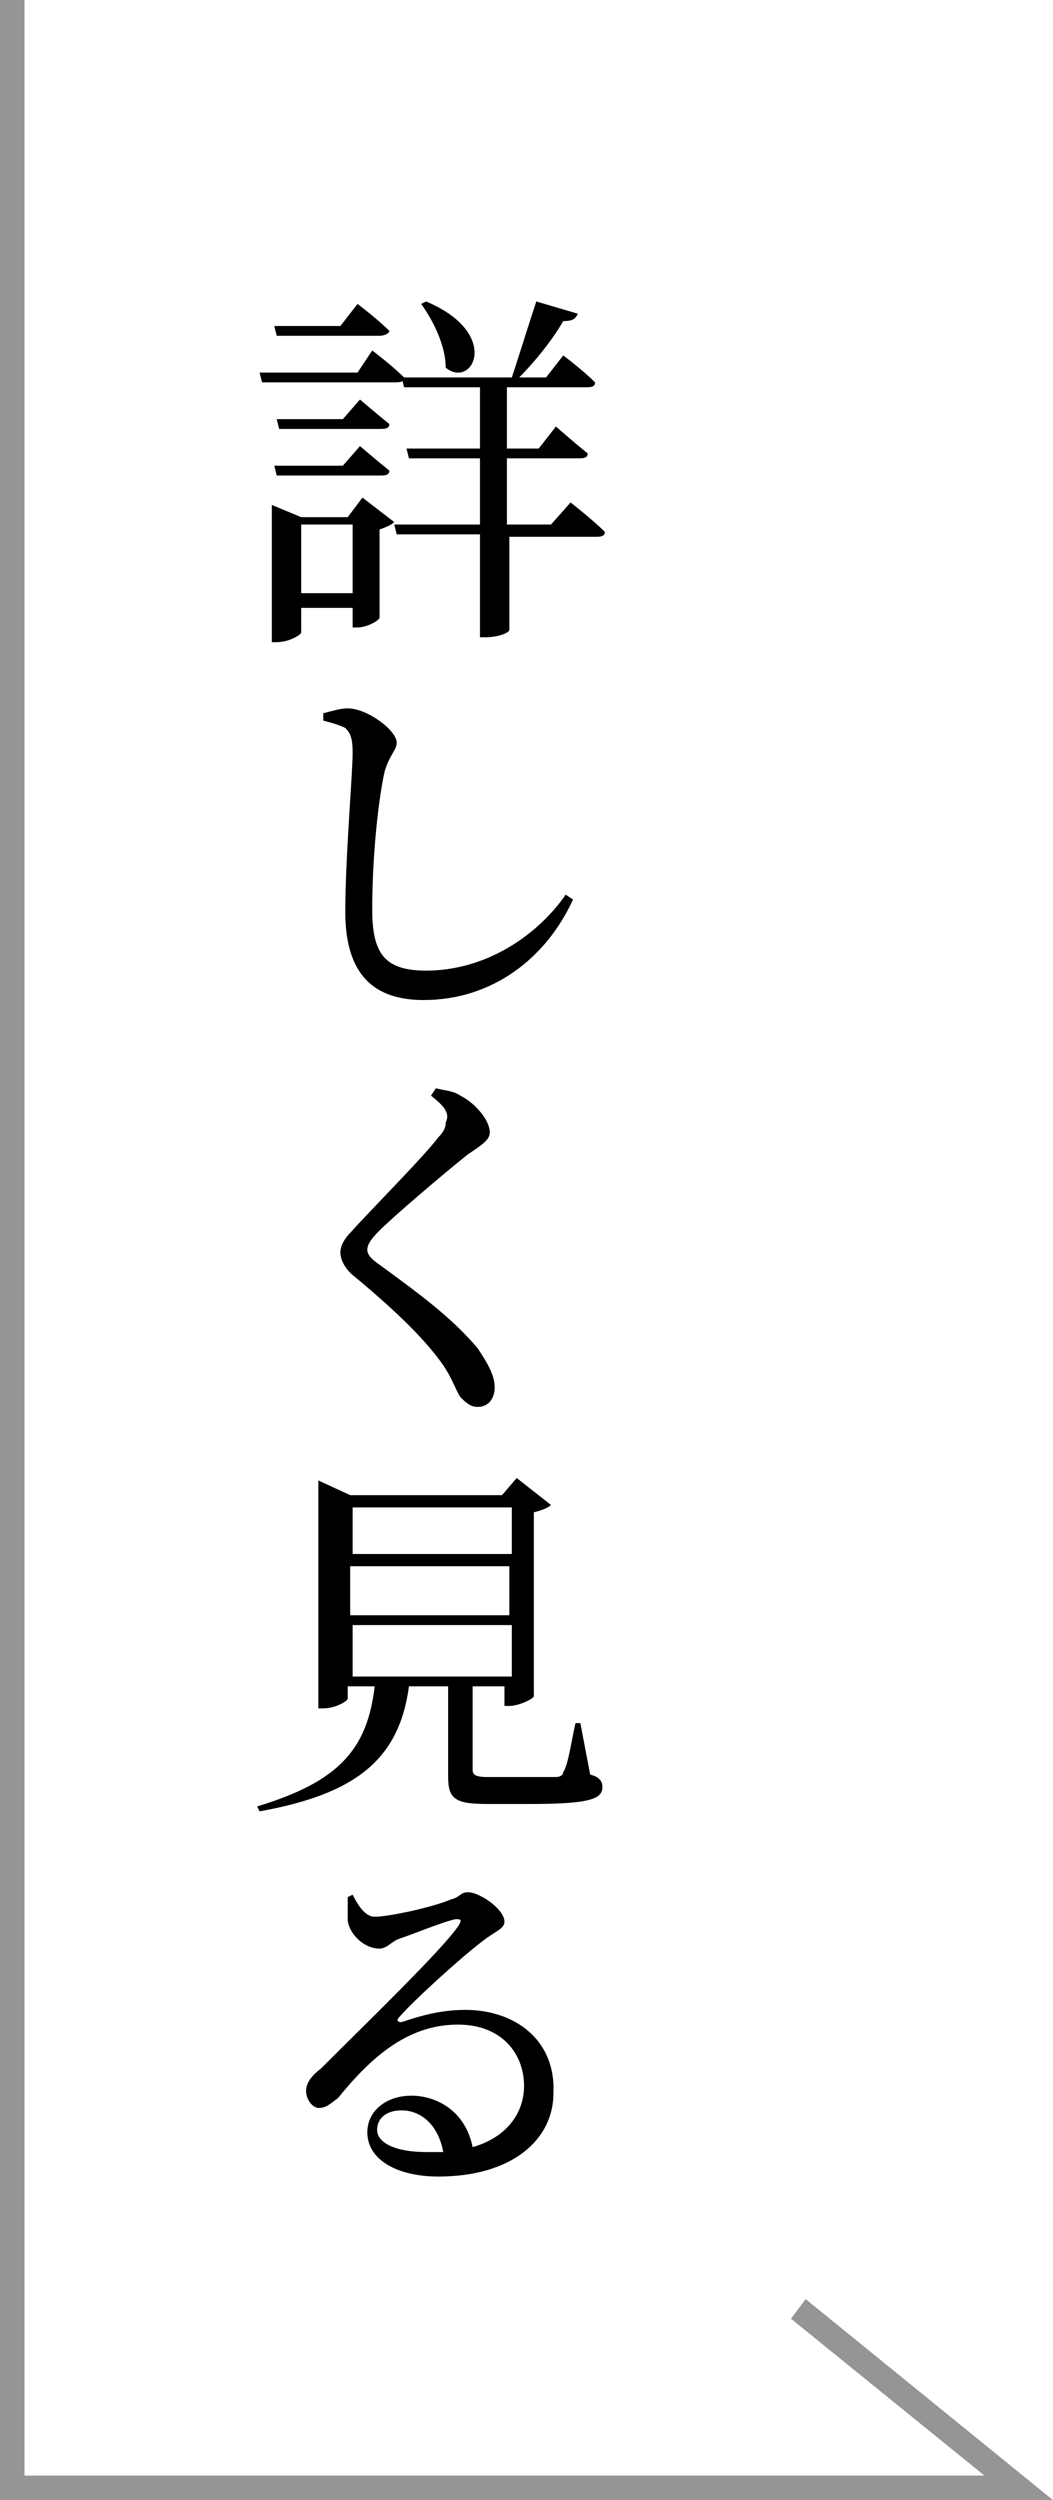 <?xml version="1.0" encoding="utf-8"?>
<!-- Generator: Adobe Illustrator 25.4.1, SVG Export Plug-In . SVG Version: 6.00 Build 0)  -->
<svg version="1.0" id="レイヤー_1" xmlns="http://www.w3.org/2000/svg" xmlns:xlink="http://www.w3.org/1999/xlink" x="0px"
	 y="0px" width="43px" height="102px" viewBox="0 0 43 102" style="enable-background:new 0 0 43 102;" xml:space="preserve">
<style type="text/css">
	.st0{fill:#959595;}
</style>
<g>
	<g>
		<polygon class="st0" points="43,102 0,102 0,0 1,0 1,101 40.2,101 32.3,94.6 32.9,93.8 		"/>
	</g>
	<g>
		<g>
			<path d="M15.2,14.3c0,0,0.8,0.6,1.3,1.1c0,0.2-0.2,0.2-0.4,0.2h-5.4l-0.1-0.4h4L15.2,14.3z M11.3,13.7l-0.1-0.4h2.7l0.7-0.9
				c0,0,0.8,0.6,1.3,1.1c0,0.1-0.2,0.2-0.4,0.2H11.3z M14,17.1l0.7-0.8c0,0,0.7,0.6,1.2,1c0,0.2-0.2,0.2-0.4,0.2h-4.1l-0.1-0.4H14z
				 M11.3,19.4L11.2,19H14l0.7-0.8c0,0,0.7,0.6,1.2,1c0,0.2-0.2,0.2-0.4,0.2H11.3z M14.8,20.3l1.3,1c-0.1,0.1-0.3,0.2-0.6,0.3v3.6
				c0,0.1-0.5,0.4-0.9,0.4h-0.2v-0.8h-2.1v1c0,0.1-0.5,0.4-1,0.4h-0.2v-5.6l1.2,0.5h1.9L14.8,20.3z M14.4,24.2v-2.8h-2.1v2.8H14.4z
				 M23.3,20.5c0,0,0.9,0.7,1.4,1.2c0,0.2-0.2,0.2-0.4,0.2h-3.5v3.8c0,0.1-0.4,0.3-1,0.3h-0.2v-4.2h-3.4l-0.1-0.4h3.5v-2.7h-2.9
				l-0.1-0.4h3v-2.5h-3.1l-0.1-0.4h4.5c0.3-0.9,0.7-2.2,1-3.1l1.7,0.5c-0.1,0.2-0.2,0.3-0.6,0.3c-0.4,0.7-1.1,1.6-1.8,2.3h1.1
				l0.7-0.9c0,0,0.8,0.6,1.3,1.1c0,0.2-0.2,0.2-0.4,0.2h-3.2v2.5h1.3l0.7-0.9c0,0,0.8,0.7,1.3,1.1c0,0.2-0.2,0.2-0.4,0.2h-2.9v2.7
				h1.8L23.3,20.5z M17.4,12.3c3.1,1.3,1.9,3.6,0.8,2.7c0-0.9-0.5-1.9-1-2.6L17.4,12.3z"/>
			<path d="M13.2,29.4v-0.3c0.4-0.1,0.7-0.2,1-0.2c0.8,0,2,0.9,2,1.4c0,0.3-0.3,0.5-0.5,1.2c-0.3,1.4-0.5,3.7-0.5,5.6
				c0,1.8,0.5,2.5,2.2,2.5c2.5,0,4.6-1.5,5.7-3.1l0.3,0.2c-1.1,2.4-3.3,4.1-6.1,4.1c-2,0-3.2-1-3.2-3.6c0-2.2,0.3-5.6,0.3-6.5
				c0-0.6-0.1-0.8-0.3-1C13.9,29.6,13.6,29.5,13.2,29.4z"/>
			<path d="M17.6,44.7l0.2-0.3c0.4,0.1,0.7,0.1,1,0.3c0.6,0.3,1.2,1,1.2,1.5c0,0.3-0.3,0.5-0.9,0.9c-1,0.8-3,2.5-3.6,3.1
				c-0.4,0.4-0.5,0.6-0.5,0.8c0,0.2,0.2,0.4,0.5,0.6c1.5,1.1,2.9,2.1,4,3.4c0.4,0.6,0.7,1.1,0.7,1.6c0,0.4-0.2,0.8-0.7,0.8
				c-0.3,0-0.5-0.2-0.7-0.4c-0.2-0.3-0.3-0.7-0.7-1.3c-0.7-1-1.8-2.1-3.6-3.6c-0.4-0.3-0.6-0.7-0.6-1c0-0.3,0.2-0.6,0.4-0.8
				c0.8-0.9,3-3.1,3.6-3.9c0.3-0.3,0.3-0.5,0.3-0.6C18.4,45.4,18.1,45.1,17.6,44.7z"/>
			<path d="M24.1,72.4c0.4,0.1,0.5,0.3,0.5,0.5c0,0.5-0.5,0.7-3,0.7h-1.7c-1.3,0-1.6-0.2-1.6-1.1v-3.7h-1.6c-0.4,3-2.2,4.4-6.1,5.1
				l-0.1-0.2c3.3-1,4.5-2.3,4.8-4.9h-1.1v0.5c0,0.1-0.5,0.4-1,0.4h-0.2v-9.3l1.3,0.6h6.2l0.6-0.7l1.4,1.1c-0.1,0.1-0.3,0.2-0.7,0.3
				v7.5c0,0.1-0.6,0.4-1,0.4h-0.2v-0.8h-1.3v0v3.4c0,0.2,0.1,0.3,0.6,0.3h1.5c0.6,0,1.2,0,1.3,0c0.2,0,0.3-0.1,0.3-0.2
				c0.2-0.3,0.3-1.1,0.5-2h0.2L24.1,72.4z M14.4,61.5v1.9h6.5v-1.9H14.4z M20.8,63.9h-6.5v2h6.5V63.9z M14.4,68.4h6.5v-2.1h-6.5
				V68.4z"/>
			<path d="M14.4,77.3c0.2,0.4,0.5,0.9,0.9,0.9c0.6,0,2.4-0.4,3.1-0.7c0.4-0.1,0.4-0.3,0.7-0.3c0.5,0,1.5,0.7,1.5,1.2
				c0,0.3-0.4,0.4-0.9,0.8c-0.8,0.6-2.8,2.4-3.4,3.1c-0.1,0.1-0.1,0.2,0.1,0.2c0.6-0.2,1.5-0.5,2.6-0.5c2,0,3.7,1.2,3.6,3.4
				c0,1.9-1.7,3.4-4.7,3.4c-1.7,0-2.9-0.7-2.9-1.8c0-0.9,0.8-1.5,1.8-1.5c1,0,2.2,0.6,2.5,2.1c1.4-0.4,2.1-1.4,2.1-2.5
				c0-1.3-0.9-2.5-2.7-2.5c-2.1,0-3.6,1.4-4.9,3C13.4,85.9,13.3,86,13,86c-0.2,0-0.5-0.3-0.5-0.7c0-0.3,0.2-0.6,0.6-0.9
				c2.1-2.1,4.9-4.8,5.6-5.8c0.2-0.3,0.1-0.3-0.1-0.3c-0.5,0.1-1.7,0.6-2.3,0.8c-0.3,0.1-0.5,0.4-0.8,0.4c-0.7,0-1.3-0.7-1.3-1.2
				c0-0.3,0-0.6,0-0.9L14.4,77.3z M18.1,87.8c-0.2-1.1-0.9-1.7-1.7-1.7c-0.6,0-1,0.3-1,0.8c0,0.5,0.7,0.9,2,0.9
				C17.7,87.8,17.9,87.8,18.1,87.8z"/>
		</g>
	</g>
</g>
</svg>
